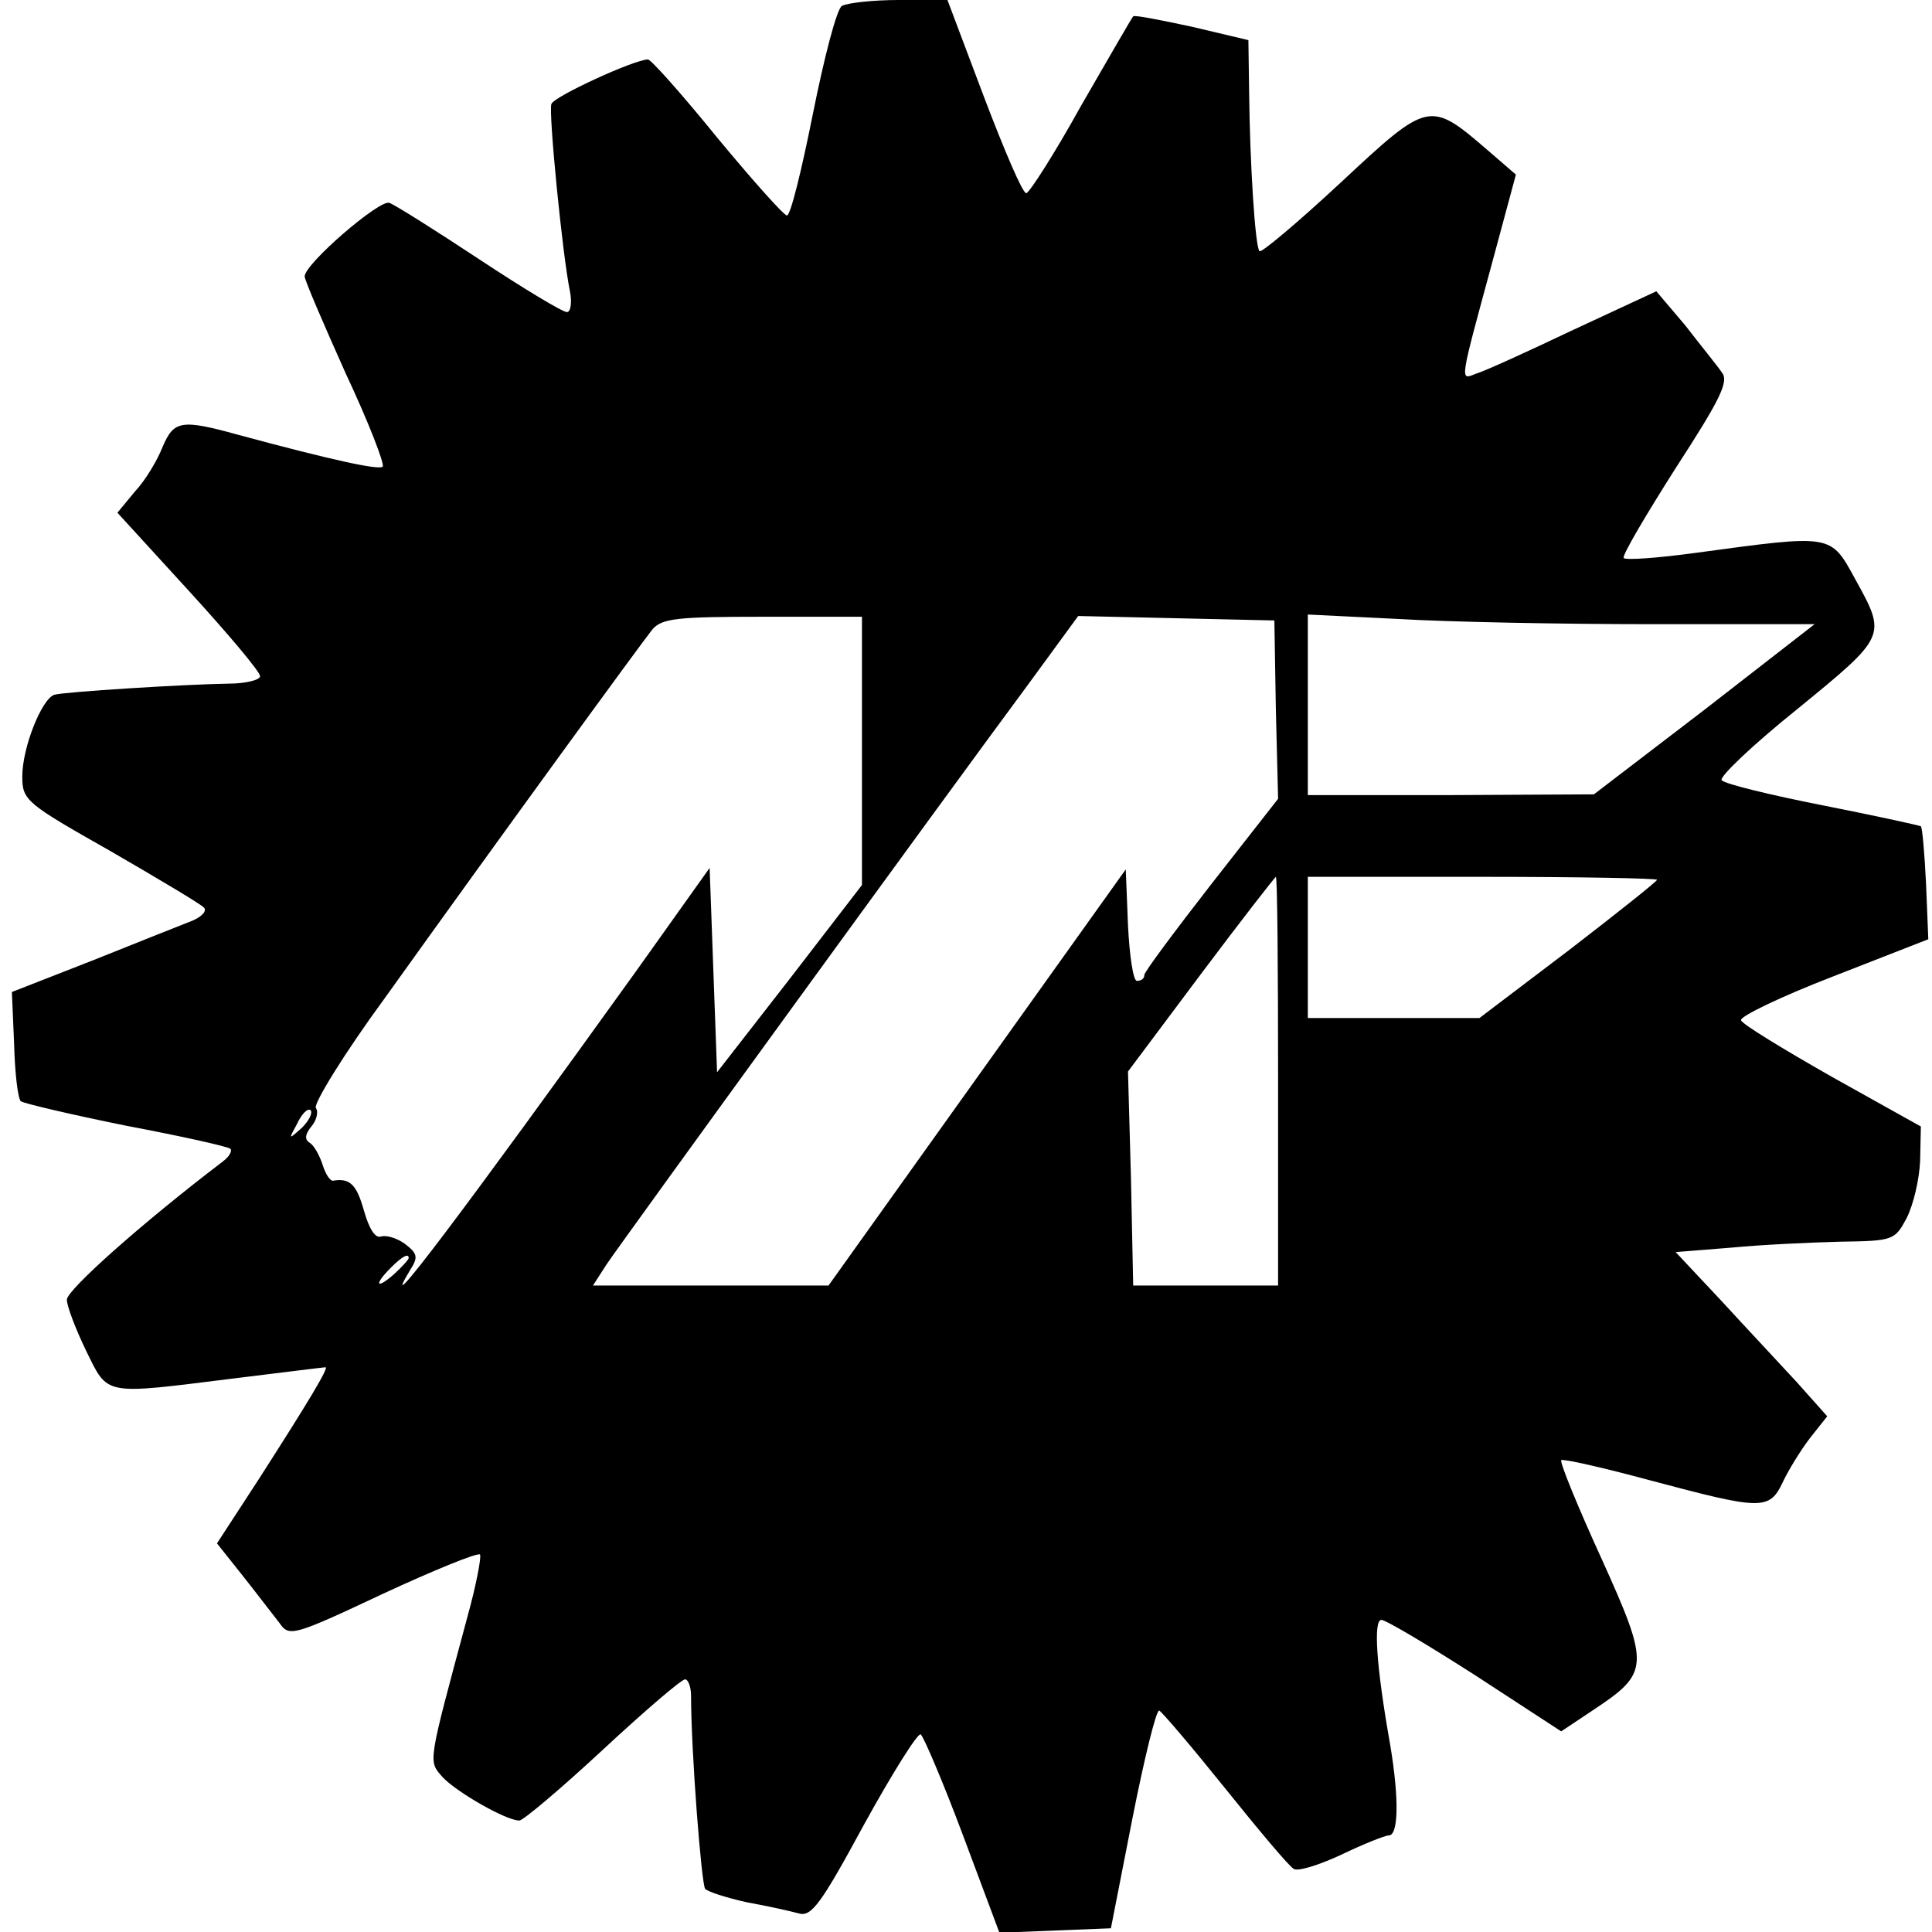 <?xml version="1.0" standalone="no"?>
<!DOCTYPE svg PUBLIC "-//W3C//DTD SVG 20010904//EN"
 "http://www.w3.org/TR/2001/REC-SVG-20010904/DTD/svg10.dtd">
<svg version="1.0" xmlns="http://www.w3.org/2000/svg"
 width="260pt" height="260pt" viewBox="0 0 260 260"
 preserveAspectRatio="xMidYMid meet">
<g transform="translate(0,260) scale(0.1,-0.1)"
fill="#000000" stroke="none">
<path d="M1133 2592 c-7 -4 -24 -70 -39 -145 -15 -75 -30 -137 -35 -137 -4 0
-46 47 -94 105 -47 58 -89 105 -93 105 -18 0 -127 -50 -130 -60 -4 -11 15
-204 25 -252 3 -15 1 -28 -4 -28 -6 0 -59 32 -118 71 -59 39 -113 73 -121 76
-13 5 -114 -82 -114 -99 0 -5 25 -63 55 -130 31 -66 53 -123 50 -126 -5 -5
-69 9 -195 43 -76 21 -86 19 -101 -16 -7 -18 -23 -45 -37 -60 l-24 -29 96
-105 c53 -58 96 -109 96 -115 0 -5 -19 -10 -42 -10 -61 -1 -221 -11 -235 -15
-17 -6 -43 -71 -43 -110 0 -32 5 -36 118 -100 64 -37 121 -71 126 -76 5 -4 -1
-12 -15 -18 -13 -5 -73 -29 -133 -53 l-110 -43 3 -70 c1 -39 5 -73 9 -77 4 -3
68 -18 142 -33 74 -14 137 -28 140 -31 3 -3 -2 -11 -10 -17 -109 -83 -210
-173 -210 -186 0 -9 12 -40 26 -69 30 -61 22 -59 199 -37 65 8 121 15 123 15
5 0 -22 -45 -90 -151 l-56 -86 35 -44 c19 -24 41 -53 49 -63 13 -19 18 -18
139 39 69 32 128 56 131 53 2 -3 -5 -41 -17 -84 -54 -201 -53 -193 -33 -216
19 -20 85 -58 103 -58 5 0 56 43 112 95 56 52 106 95 111 95 4 0 8 -10 8 -22
0 -75 14 -254 19 -260 4 -4 29 -12 56 -18 28 -5 59 -12 70 -15 17 -5 30 13 88
120 38 69 72 123 76 121 4 -3 30 -64 57 -136 l49 -131 75 3 75 3 29 148 c16
81 32 146 36 145 4 -2 44 -49 89 -105 45 -56 86 -105 92 -108 5 -4 34 5 64 19
29 14 59 26 64 26 13 0 14 49 2 121 -19 107 -23 169 -12 169 6 0 63 -34 127
-75 l115 -75 42 28 c77 51 78 59 12 205 -32 70 -56 129 -54 132 3 2 56 -10
119 -27 150 -40 161 -41 179 -3 8 17 24 43 37 60 l23 29 -41 46 c-23 25 -69
74 -102 110 l-61 65 75 6 c41 4 108 7 147 8 71 1 73 2 89 32 9 18 17 52 18 77
l1 46 -120 67 c-65 37 -121 71 -122 76 -2 5 54 32 124 59 l128 50 -3 74 c-2
41 -5 76 -7 78 -1 1 -60 14 -131 28 -71 14 -133 29 -137 34 -4 4 41 47 102 96
120 98 120 98 78 174 -34 62 -30 61 -215 36 -51 -7 -94 -10 -97 -7 -2 4 30 58
70 121 61 94 72 117 62 129 -6 9 -29 37 -49 63 l-39 46 -112 -52 c-61 -29
-120 -56 -131 -59 -22 -9 -22 -13 23 153 l31 115 -37 32 c-79 68 -80 68 -198
-42 -58 -54 -108 -96 -110 -93 -6 5 -13 120 -14 213 l-1 71 -76 18 c-42 9 -77
16 -79 14 -2 -2 -33 -56 -70 -120 -36 -65 -70 -118 -74 -118 -5 0 -30 59 -57
130 l-49 130 -65 0 c-36 0 -70 -4 -77 -8z m27 -1002 l0 -181 -97 -126 -98
-126 -5 137 -5 138 -99 -139 c-232 -323 -352 -482 -304 -402 11 17 10 22 -7
35 -11 8 -25 12 -32 10 -8 -3 -16 10 -23 34 -10 36 -19 45 -42 41 -4 0 -10 9
-14 22 -4 12 -11 25 -17 29 -7 4 -7 11 2 22 7 8 10 20 6 25 -3 6 38 73 93 148
156 218 344 476 360 496 13 15 34 17 149 17 l133 0 0 -180z m557 55 l3 -120
-90 -115 c-49 -63 -90 -118 -90 -122 0 -5 -4 -8 -10 -8 -5 0 -10 34 -12 75
l-3 75 -200 -280 -200 -280 -159 0 -158 0 18 28 c20 30 458 633 567 780 l68
93 132 -3 132 -3 2 -120z m506 115 l219 0 -148 -115 -149 -114 -192 -1 -193 0
0 122 0 121 122 -6 c66 -4 220 -7 341 -7z m-503 -615 l0 -275 -97 0 -98 0 -3
144 -4 144 98 131 c54 72 100 131 101 131 2 0 3 -124 3 -275z m510 271 c0 -2
-54 -45 -119 -95 l-120 -91 -115 0 -116 0 0 95 0 95 235 0 c129 0 235 -2 235
-4z m-1824 -334 c-18 -16 -18 -16 -6 6 6 13 14 21 18 18 3 -4 -2 -14 -12 -24z
m144 -175 c0 -2 -9 -12 -20 -22 -24 -21 -27 -14 -4 9 15 15 24 20 24 13z"/>
</g>
</svg>
